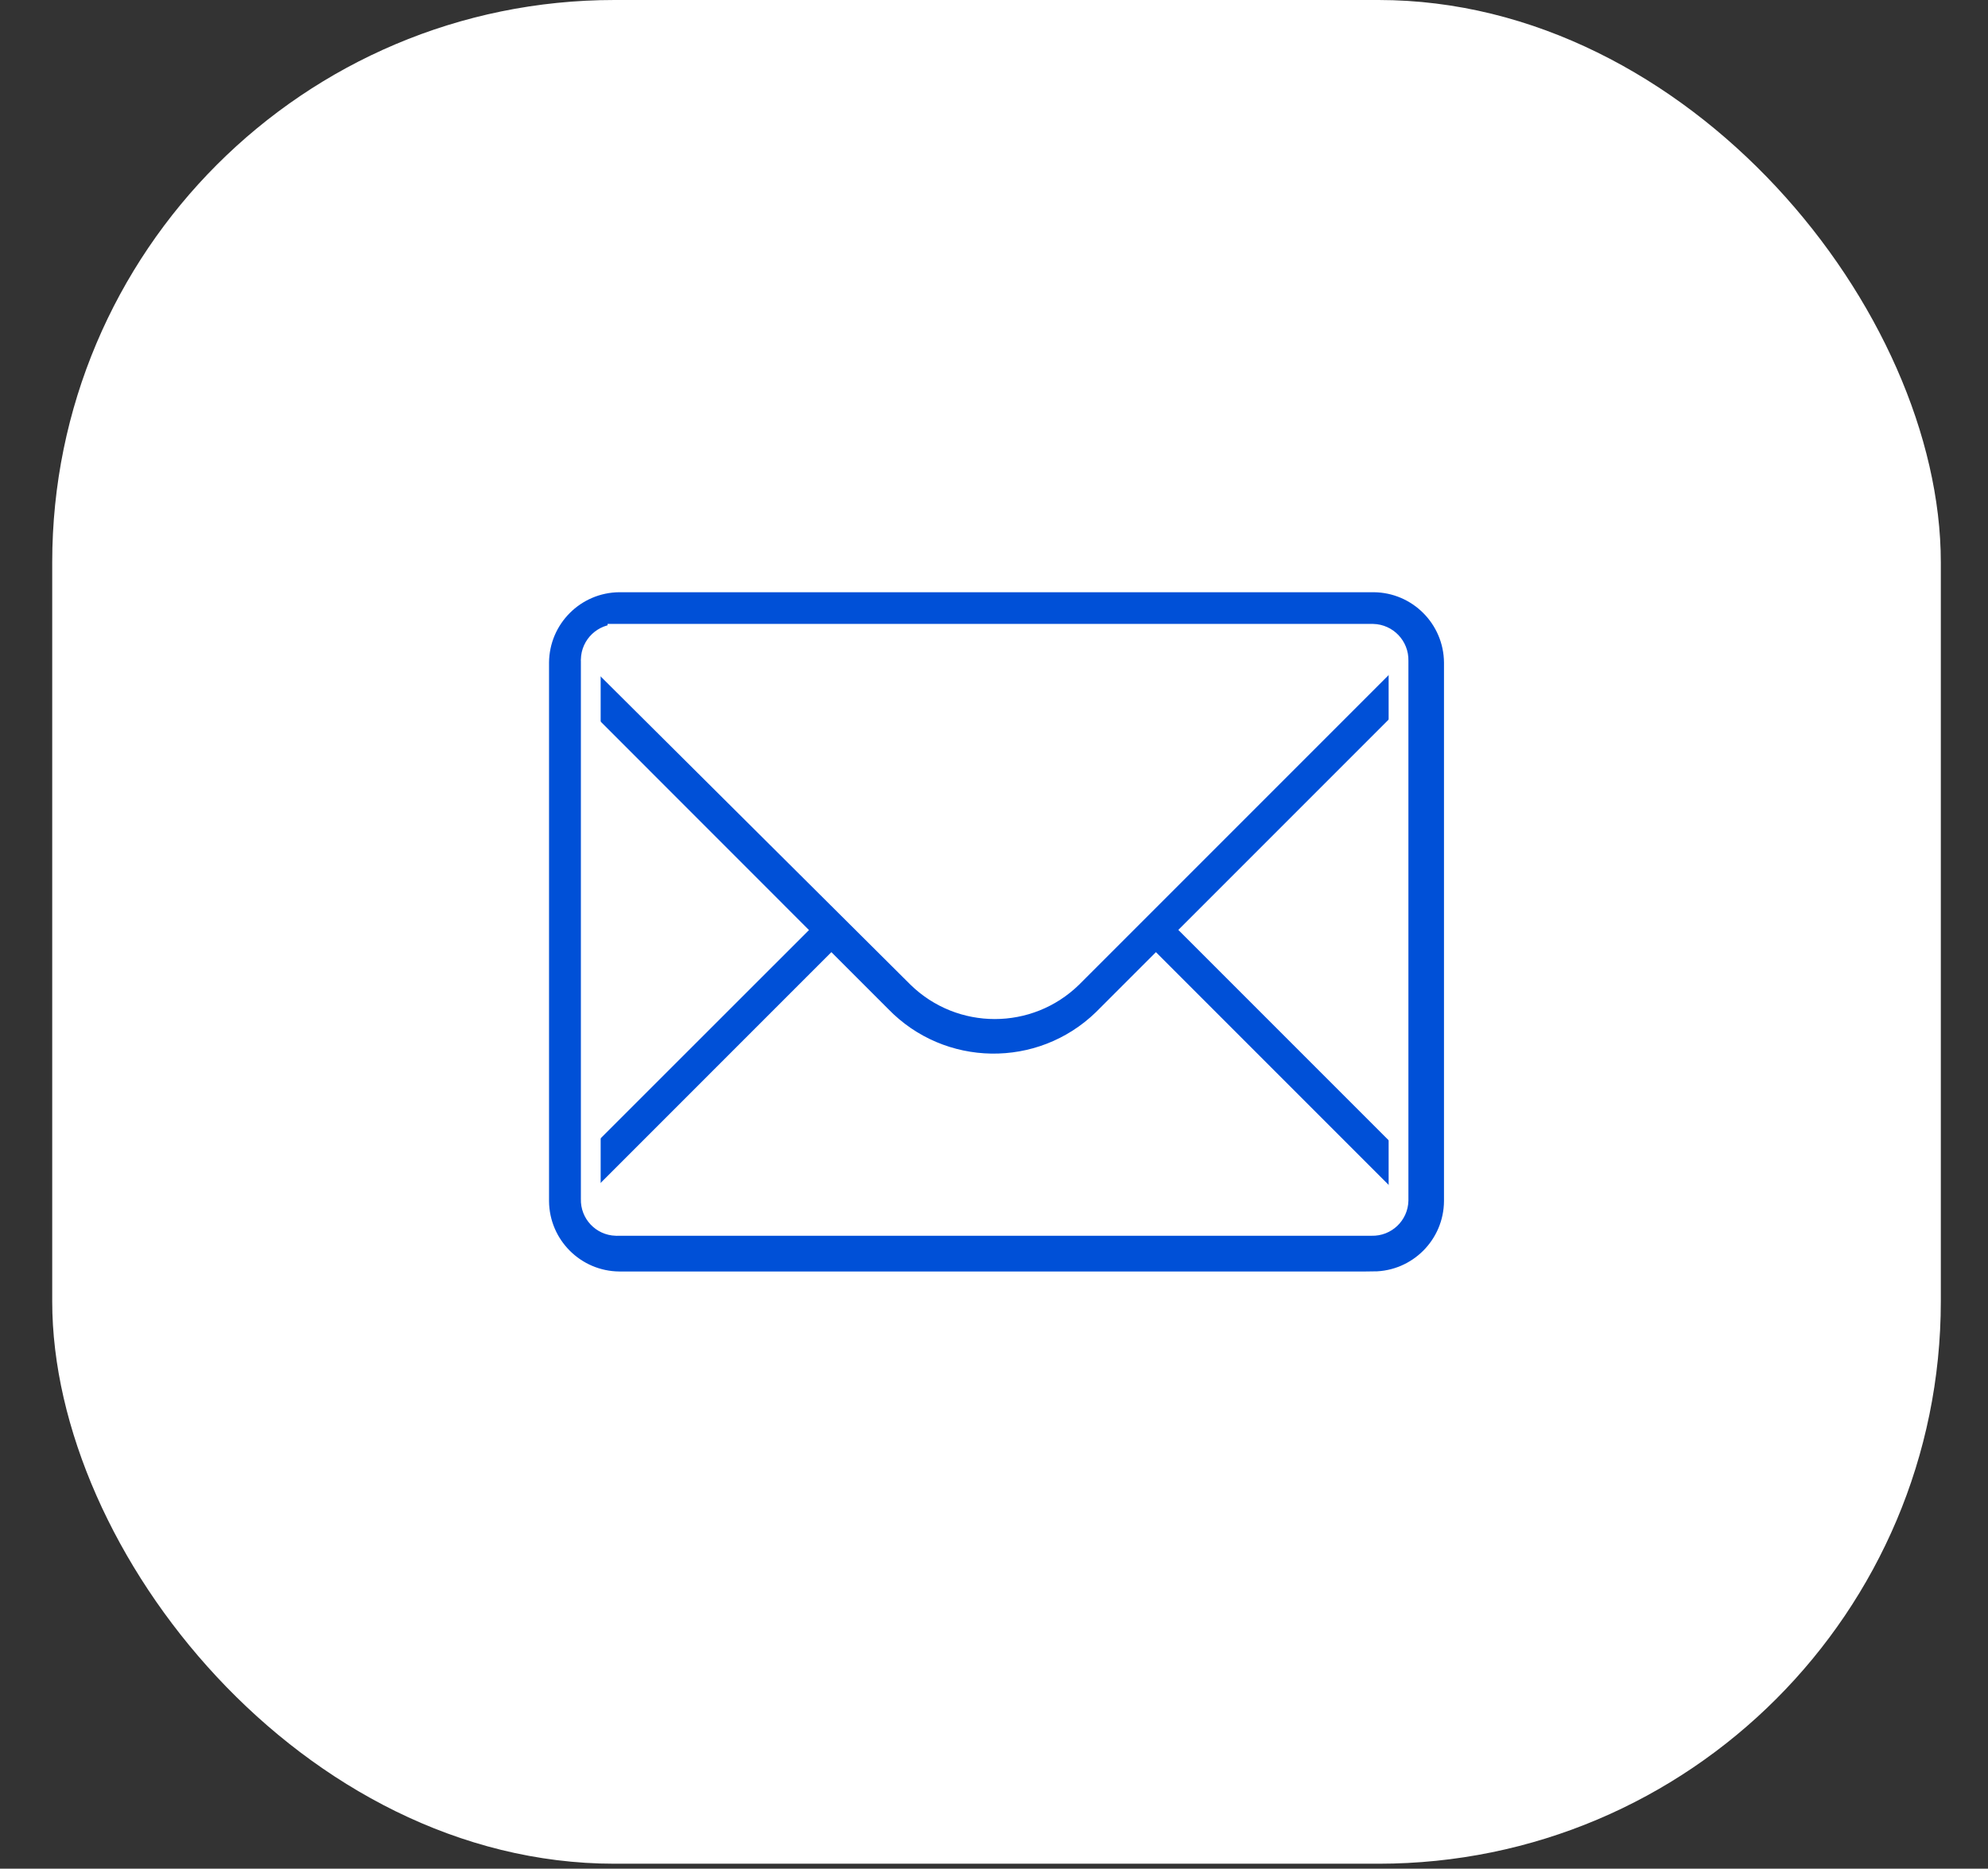 <svg xmlns="http://www.w3.org/2000/svg" id="Livello_1" data-name="Livello 1" viewBox="0 0 399 375"><rect x="0" y="0" width="399" height="375" fill="#333333" stroke="none"/><defs><style>
      .cls-1 {
        fill: #fff;
      }

      .cls-2 {
        fill: #0050d7;
        stroke: #fff;
        stroke-width: 3.97px;
      }
    </style></defs><rect class="cls-1" x="10.48" y="0" width="379.05" height="374" rx="112.85" ry="112.85"></rect><g id="Raggruppa_514" data-name="Raggruppa 514"><g id="_1814108_email_envenlope_letter_mail_icon" data-name=" 1814108 email envenlope letter mail icon"><g id="Icon-Envelope"><path id="Fill-3" class="cls-2" d="M289.89,136.01l-7.28-7.25-67.43,67.43c-8.63,8.43-22.42,8.43-31.05,0l-67.43-67.08-7.34,7.31,50.2,50.22-50.2,50.17,7.28,7.29,50.22-50.22,9.96,9.96c12.09,12.49,32.02,12.81,44.51,.71,.24-.23,.48-.47,.71-.71l9.96-9.96,50.22,50.22,7.28-7.29-50.2-50.2,50.57-50.57"></path><path id="Fill-4" class="cls-2" d="M275.71,257.14H124.3c-8.86-.07-16.02-7.23-16.09-16.09v-108.1c.07-8.86,7.23-16.02,16.09-16.09h151.41c8.86,.07,16.02,7.23,16.09,16.09v108.09c-.06,8.86-7.23,16.03-16.09,16.09v.02ZM123.93,127.23c-2.89-.07-5.3,2.22-5.36,5.12h0c-.02,.08-.02,.17,0,.25v108.04c-.09,2.88,2.18,5.28,5.05,5.36h.05c.09,.02,.17,.02,.26,0h151.4c2.89,.08,5.29-2.2,5.36-5.08v-108.37c.06-2.89-2.23-5.29-5.12-5.36H123.93v.05Z"></path></g></g></g></svg>